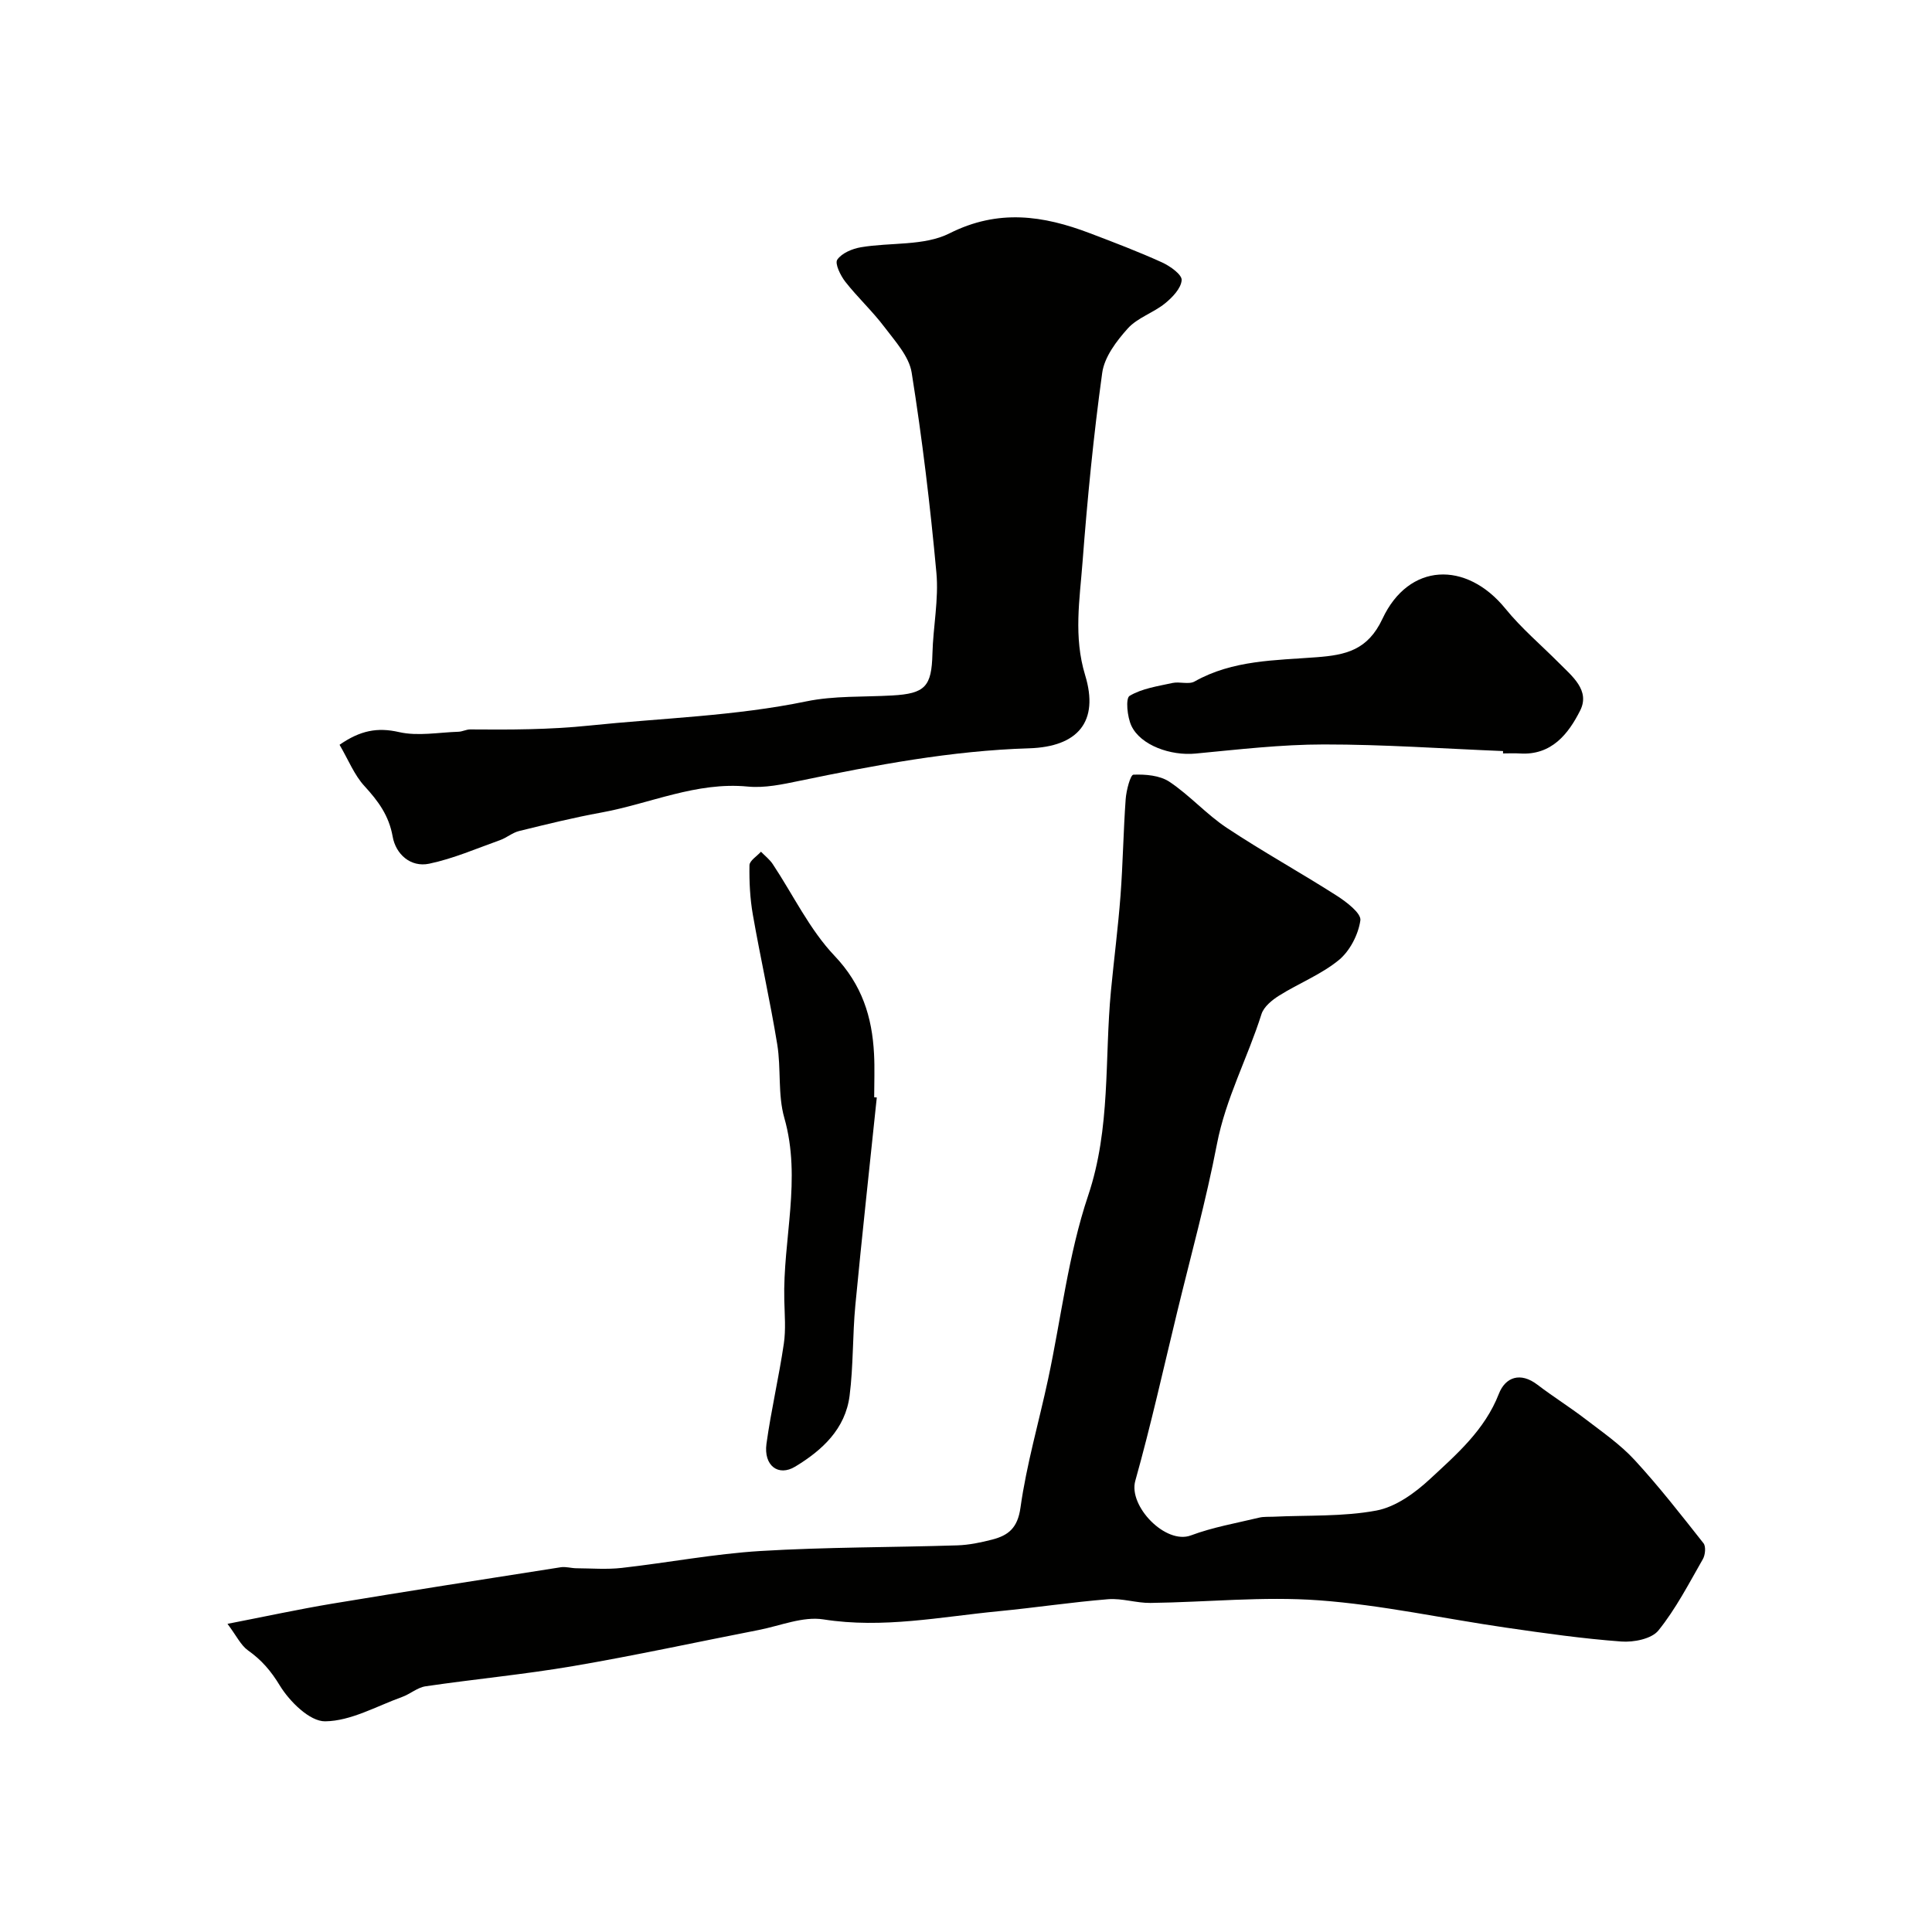 <svg enable-background="new 0 0 400 400" viewBox="0 0 400 400" xmlns="http://www.w3.org/2000/svg"><g fill="#010100"><path d="m47.1 336.2c7.91-1.54 14.74-3.02 21.63-4.17 15.78-2.62 31.58-5.08 47.38-7.55 1.03-.16 2.14.2 3.21.21 3.14.02 6.3.28 9.4-.07 9.58-1.08 19.1-2.91 28.7-3.5 13.57-.82 27.19-.74 40.78-1.17 2.43-.08 4.88-.59 7.24-1.2 3.34-.87 5.25-2.39 5.84-6.61 1.25-8.96 3.82-17.73 5.72-26.61 2.72-12.69 4.18-25.78 8.29-38 4.71-14.02 3.37-28.26 4.72-42.39.63-6.58 1.48-13.13 1.98-19.71.5-6.65.59-13.34 1.07-19.99.13-1.8.98-5.03 1.6-5.05 2.5-.1 5.47.14 7.46 1.47 4.21 2.81 7.67 6.75 11.88 9.54 7.43 4.93 15.26 9.25 22.77 14.05 2.01 1.29 5.09 3.64 4.88 5.1-.42 2.94-2.17 6.34-4.46 8.22-3.66 3-8.29 4.8-12.35 7.35-1.48.93-3.19 2.32-3.67 3.86-2.86 9.04-7.4 17.44-9.22 26.91-2.24 11.65-5.41 23.12-8.21 34.67-2.84 11.69-5.44 23.45-8.69 35.03-1.47 5.21 6.27 13.26 11.51 11.3 4.54-1.7 9.4-2.54 14.14-3.68.95-.23 1.98-.14 2.97-.19 7.12-.34 14.37.02 21.31-1.28 3.99-.75 7.98-3.64 11.08-6.52 5.54-5.14 11.34-10.15 14.26-17.64 1.35-3.46 4.45-4.6 8-1.88 3.23 2.47 6.7 4.63 9.93 7.11 3.51 2.69 7.22 5.25 10.19 8.48 5.04 5.47 9.63 11.37 14.25 17.22.53.67.37 2.42-.13 3.29-2.89 5.04-5.59 10.3-9.21 14.78-1.41 1.74-5.11 2.47-7.67 2.28-7.98-.59-15.93-1.72-23.85-2.87-12.92-1.87-25.76-4.71-38.75-5.66-11.55-.85-23.24.39-34.87.54-2.92.04-5.89-1-8.78-.77-7.55.61-15.06 1.75-22.61 2.48-12.07 1.16-24.01 3.64-36.34 1.7-4.25-.67-8.93 1.32-13.39 2.19-12.78 2.49-25.51 5.27-38.34 7.46-10.16 1.74-20.44 2.7-30.64 4.2-1.7.25-3.2 1.62-4.89 2.22-5.27 1.9-10.57 4.97-15.9 5.03-3.19.04-7.38-4.11-9.4-7.43-1.84-3.03-3.78-5.28-6.57-7.25-1.5-1.07-2.38-3.01-4.25-5.5z"/><path d="m70.3 154.2c4.3-2.98 7.85-3.65 12.31-2.63 3.9.89 8.2.06 12.33-.07.8-.03 1.6-.48 2.4-.48 8.24.07 16.41.06 24.7-.8 14.98-1.56 30.06-1.94 44.91-5.01 5.76-1.19 11.83-.88 17.76-1.22 6.85-.38 8.17-1.86 8.34-8.63.14-5.6 1.33-11.26.82-16.79-1.27-13.85-2.93-27.69-5.12-41.43-.54-3.38-3.44-6.51-5.66-9.46-2.48-3.28-5.54-6.11-8.08-9.35-1-1.28-2.21-3.77-1.66-4.57.94-1.36 3.11-2.27 4.9-2.57 6.13-1.04 13.07-.23 18.32-2.87 10.12-5.1 19.42-3.71 29.09-.03 5.02 1.91 10.05 3.82 14.93 6.04 1.67.76 4.15 2.53 4.06 3.67-.12 1.71-1.94 3.6-3.49 4.85-2.4 1.93-5.68 2.94-7.67 5.16-2.34 2.6-4.84 5.91-5.29 9.19-1.8 12.99-3.07 26.07-4.07 39.16-.59 7.77-1.89 15.47.54 23.44 2.92 9.57-1.46 14.82-11.63 15.13-16.1.49-31.8 3.48-47.49 6.73-3.52.73-7.22 1.53-10.73 1.19-10.67-1.03-20.24 3.54-30.33 5.38-5.72 1.04-11.38 2.44-17.03 3.83-1.38.34-2.57 1.4-3.93 1.88-4.86 1.73-9.66 3.83-14.67 4.88-3.88.81-6.93-2.01-7.56-5.6-.77-4.37-2.99-7.36-5.83-10.46-2.12-2.29-3.33-5.42-5.17-8.56z"/><path d="m311.19 155.5c-12.36-.5-24.73-1.38-37.09-1.37-8.86 0-17.74 1.05-26.59 1.89-5.1.49-11.36-1.69-13.27-5.76-.86-1.83-1.23-5.68-.37-6.19 2.58-1.54 5.85-2 8.89-2.67 1.48-.32 3.37.37 4.57-.31 7.91-4.46 16.7-4.36 25.29-5.02 5.99-.46 10.55-1.44 13.6-7.95 5.43-11.62 17.34-12.1 25.49-2.07 3.28 4.04 7.33 7.46 11.02 11.17 2.74 2.77 6.54 5.7 4.42 9.9-2.42 4.8-5.91 9.3-12.47 8.88-1.16-.08-2.33-.01-3.5-.01.01-.16.01-.32.01-.49z"/><path d="m181.53 227.22c-1.49 14.34-3.07 28.67-4.44 43.02-.59 6.22-.4 12.53-1.19 18.73-.88 6.87-5.65 11.28-11.25 14.67-3.51 2.13-6.58-.21-5.96-4.73.96-6.93 2.57-13.77 3.59-20.69.44-2.95.17-6.01.1-9.02-.32-12.58 3.62-25.08 0-37.77-1.37-4.81-.64-10.18-1.46-15.2-1.47-8.99-3.48-17.88-5.05-26.85-.59-3.36-.76-6.83-.7-10.25.02-.94 1.55-1.86 2.38-2.79.83.85 1.81 1.61 2.45 2.58 4.23 6.37 7.61 13.53 12.79 18.98 5.68 5.98 7.77 12.62 8.17 20.29.16 2.99.03 5.99.03 8.99.19.01.36.03.54.04z"/></g></svg>